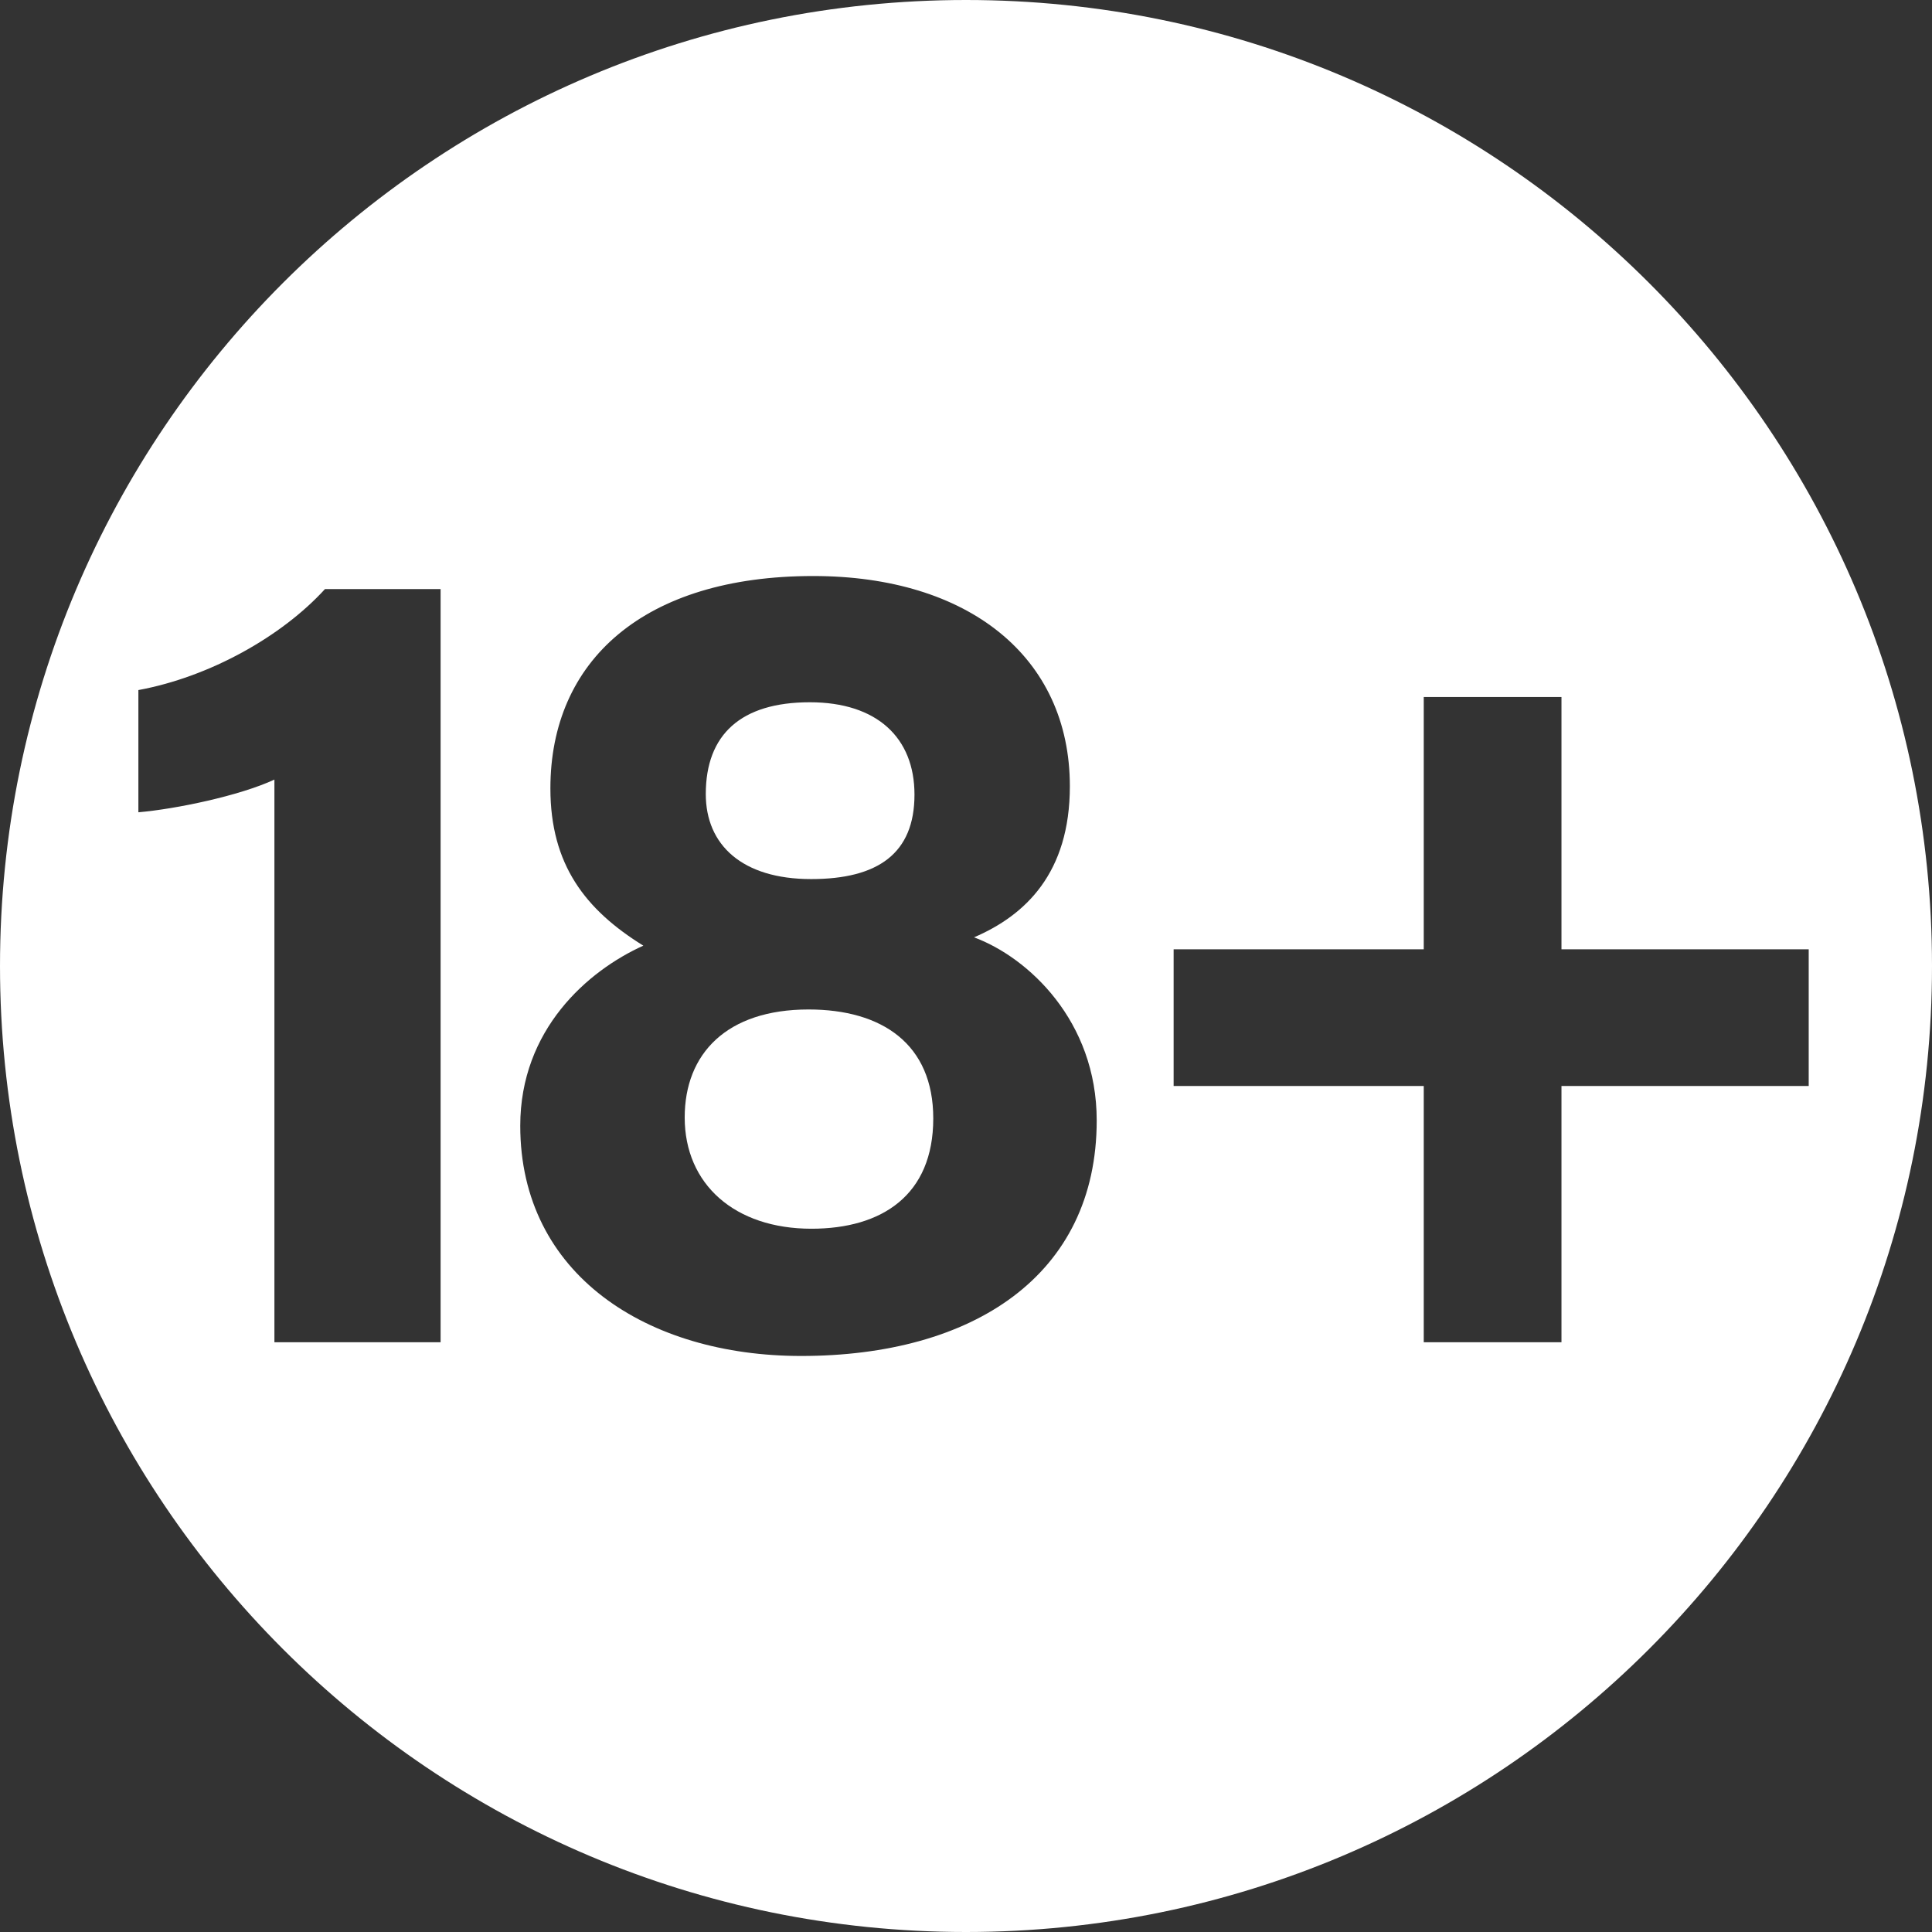 <?xml version="1.0" encoding="utf-8"?>
<!-- Generator: Adobe Illustrator 16.0.0, SVG Export Plug-In . SVG Version: 6.00 Build 0)  -->
<!DOCTYPE svg PUBLIC "-//W3C//DTD SVG 1.1//EN" "http://www.w3.org/Graphics/SVG/1.1/DTD/svg11.dtd">
<svg version="1.1" id="Layer_1" xmlns="http://www.w3.org/2000/svg" xmlns:xlink="http://www.w3.org/1999/xlink" x="0px" y="0px"
	 width="512px" height="512px" viewBox="0 0 512 512" enable-background="new 0 0 512 512" xml:space="preserve">
<rect x="0" y="0" width="512" height="512" fill="#333333" stroke="none"/>
<g>
	<defs>
		<path id="SVGID_1_" d="M187.04,210.433c0,13.491,9.648,22.532,27.911,22.532c17.745,0,27.396-6.81,27.396-22.386
			c0-15.092-9.954-24.472-27.733-24.472C196.348,186.107,187.04,194.664,187.04,210.433"/>
	</defs>
	<clipPath id="SVGID_2_">
		<use xlink:href="#SVGID_1_"  overflow="visible"/>
	</clipPath>
	<rect x="187.04" y="186.107" clip-path="url(#SVGID_2_)" fill="#FFFFFF" width="55.307" height="46.858"/>
</g>
<g>
	<defs>
		<path id="SVGID_3_" d="M181.452,296.138c0,17.722,13.273,29.488,33.586,29.488c18.689,0,32.288-8.895,32.288-29.222
			c0-19.757-13.61-28.883-33.052-28.883C192.567,267.521,181.452,279.253,181.452,296.138"/>
	</defs>
	<clipPath id="SVGID_4_">
		<use xlink:href="#SVGID_3_"  overflow="visible"/>
	</clipPath>
	<rect x="181.452" y="267.521" clip-path="url(#SVGID_4_)" fill="#FFFFFF" width="65.874" height="58.104"/>
</g>
<g>
	<defs>
		<path id="SVGID_5_" d="M311.024,251.572h66.284v-66.855h36.498v66.855h65.521v36.23h-65.521v67.909h-36.498v-67.909h-66.284
			V251.572z M36.672,182.875c18.903-3.479,38.032-14.231,49.452-26.766h30.64v199.602H72.723V206.599
			c-9.236,4.291-26.098,7.803-36.051,8.663V182.875z M137.872,298.344c0-25.468,17.832-41.068,32.62-47.736
			c-15.321-9.481-24.632-21.433-24.632-41.667c0-33.86,24.769-56.288,69.662-56.288c41.026,0,68.002,21.361,68.002,55.719
			c0,22.974-11.783,34.198-25.397,40.029c14.352,5.333,32.512,22.134,32.512,48.538c0,41.134-32.879,62.407-78.342,62.407
			C171.552,359.346,137.872,337.806,137.872,298.344 M256,0C114.615,0,0.001,114.615,0.001,256S114.615,512,256,512
			s256-114.615,256-256S397.385,0,256,0z"/>
	</defs>
	<clipPath id="SVGID_6_">
		<use xlink:href="#SVGID_5_"  overflow="visible"/>
	</clipPath>
	<rect x="0.001" clip-path="url(#SVGID_6_)" fill="#FFFFFF" width="511.999" height="512"/>
</g>
</svg>
